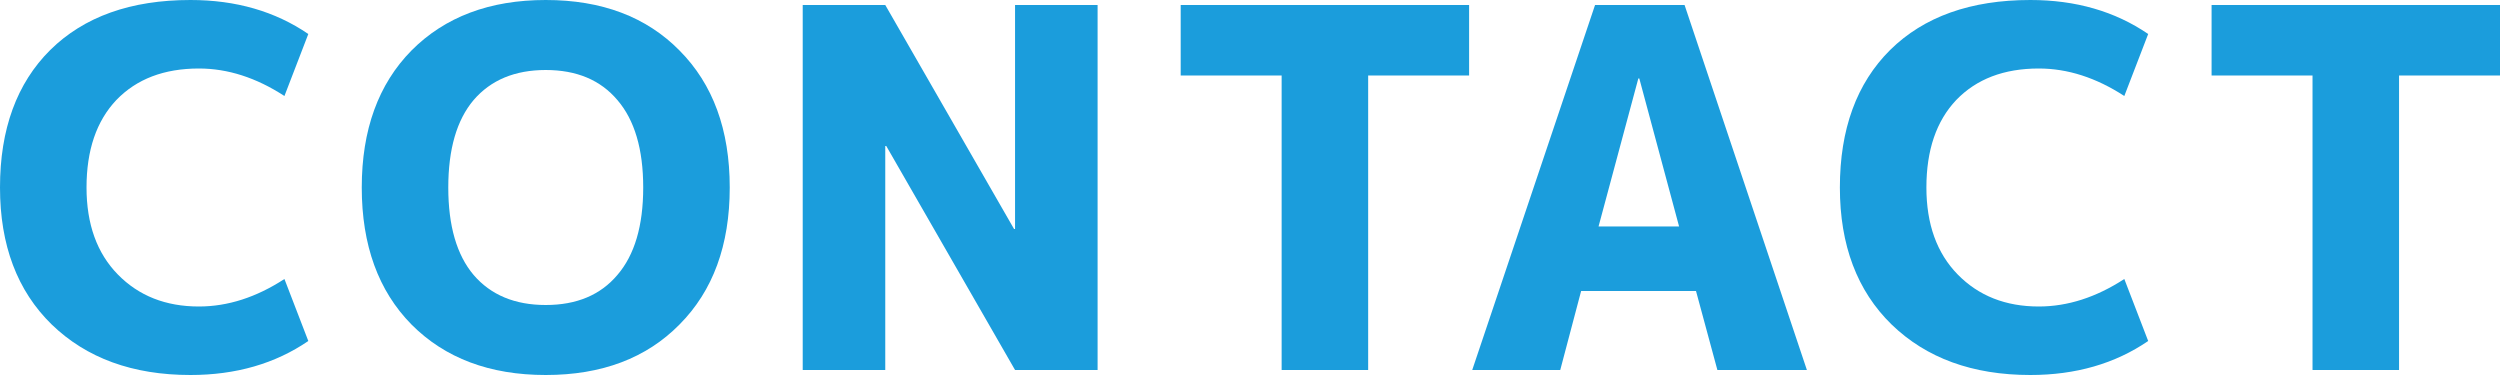 <svg width="800" height="120" viewBox="0 0 800 120" fill="none" xmlns="http://www.w3.org/2000/svg">
<path d="M799.999 1.599V24.159H767.697V118.399H740.009V24.159H707.707V1.599H799.999Z" fill="#1B9DDC"/>
<path d="M652.411 21.92C641.272 21.92 632.467 25.28 625.996 32C619.631 38.72 616.448 48.053 616.448 60C616.448 71.733 619.79 81.013 626.473 87.84C633.157 94.667 641.802 98.08 652.411 98.08C661.64 98.08 670.763 95.147 679.78 89.28L687.418 109.12C676.81 116.373 664.239 120 649.706 120C631.247 120 616.448 114.613 605.31 103.84C594.277 93.067 588.761 78.453 588.761 60C588.761 41.333 594.118 26.667 604.832 16C615.653 5.333 630.611 0 649.706 0C664.239 0 676.81 3.627 687.418 10.88L679.78 30.72C670.763 24.853 661.64 21.92 652.411 21.92Z" fill="#1B9DDC"/>
<path d="M471.114 118.399L510.418 1.599H539.061L578.205 118.399H549.563L542.72 93.119H505.963L499.279 118.399H471.114ZM511.532 72.479H537.31L524.58 25.119H524.262L511.532 72.479Z" fill="#1B9DDC"/>
<path d="M470.114 1.599V24.159H437.811V118.399H410.124V24.159H377.821V1.599H470.114Z" fill="#1B9DDC"/>
<path d="M256.869 118.399V1.599H283.284L324.497 73.279H324.815V1.599H351.23V118.399H324.815L283.602 46.719H283.284V118.399H256.869Z" fill="#1B9DDC"/>
<path d="M131.675 16.16C142.39 5.387 156.711 0 174.639 0C192.567 0 206.835 5.387 217.443 16.16C228.158 26.933 233.515 41.547 233.515 60C233.515 78.453 228.158 93.067 217.443 103.84C206.835 114.613 192.567 120 174.639 120C156.711 120 142.39 114.613 131.675 103.84C121.067 93.067 115.763 78.453 115.763 60C115.763 41.547 121.067 26.933 131.675 16.16ZM151.566 88C157.082 94.4 164.773 97.6 174.639 97.6C184.505 97.6 192.143 94.4 197.553 88C203.069 81.6 205.827 72.267 205.827 60C205.827 47.733 203.069 38.4 197.553 32C192.143 25.6 184.505 22.4 174.639 22.4C164.773 22.4 157.082 25.6 151.566 32C146.156 38.4 143.45 47.733 143.45 60C143.45 72.267 146.156 81.6 151.566 88Z" fill="#1B9DDC"/>
<path d="M63.65 21.92C52.511 21.92 43.706 25.28 37.235 32C30.87 38.72 27.688 48.053 27.688 60C27.688 71.733 31.029 81.013 37.713 87.84C44.396 94.667 53.042 98.08 63.65 98.08C72.879 98.08 82.002 95.147 91.019 89.28L98.657 109.12C88.049 116.373 75.478 120 60.945 120C42.486 120 27.688 114.613 16.549 103.84C5.516 93.067 0 78.453 0 60C0 41.333 5.357 26.667 16.072 16C26.892 5.333 41.85 0 60.945 0C75.478 0 88.049 3.627 98.657 10.88L91.019 30.72C82.002 24.853 72.879 21.92 63.65 21.92Z" fill="#1B9DDC"/>
</svg>
